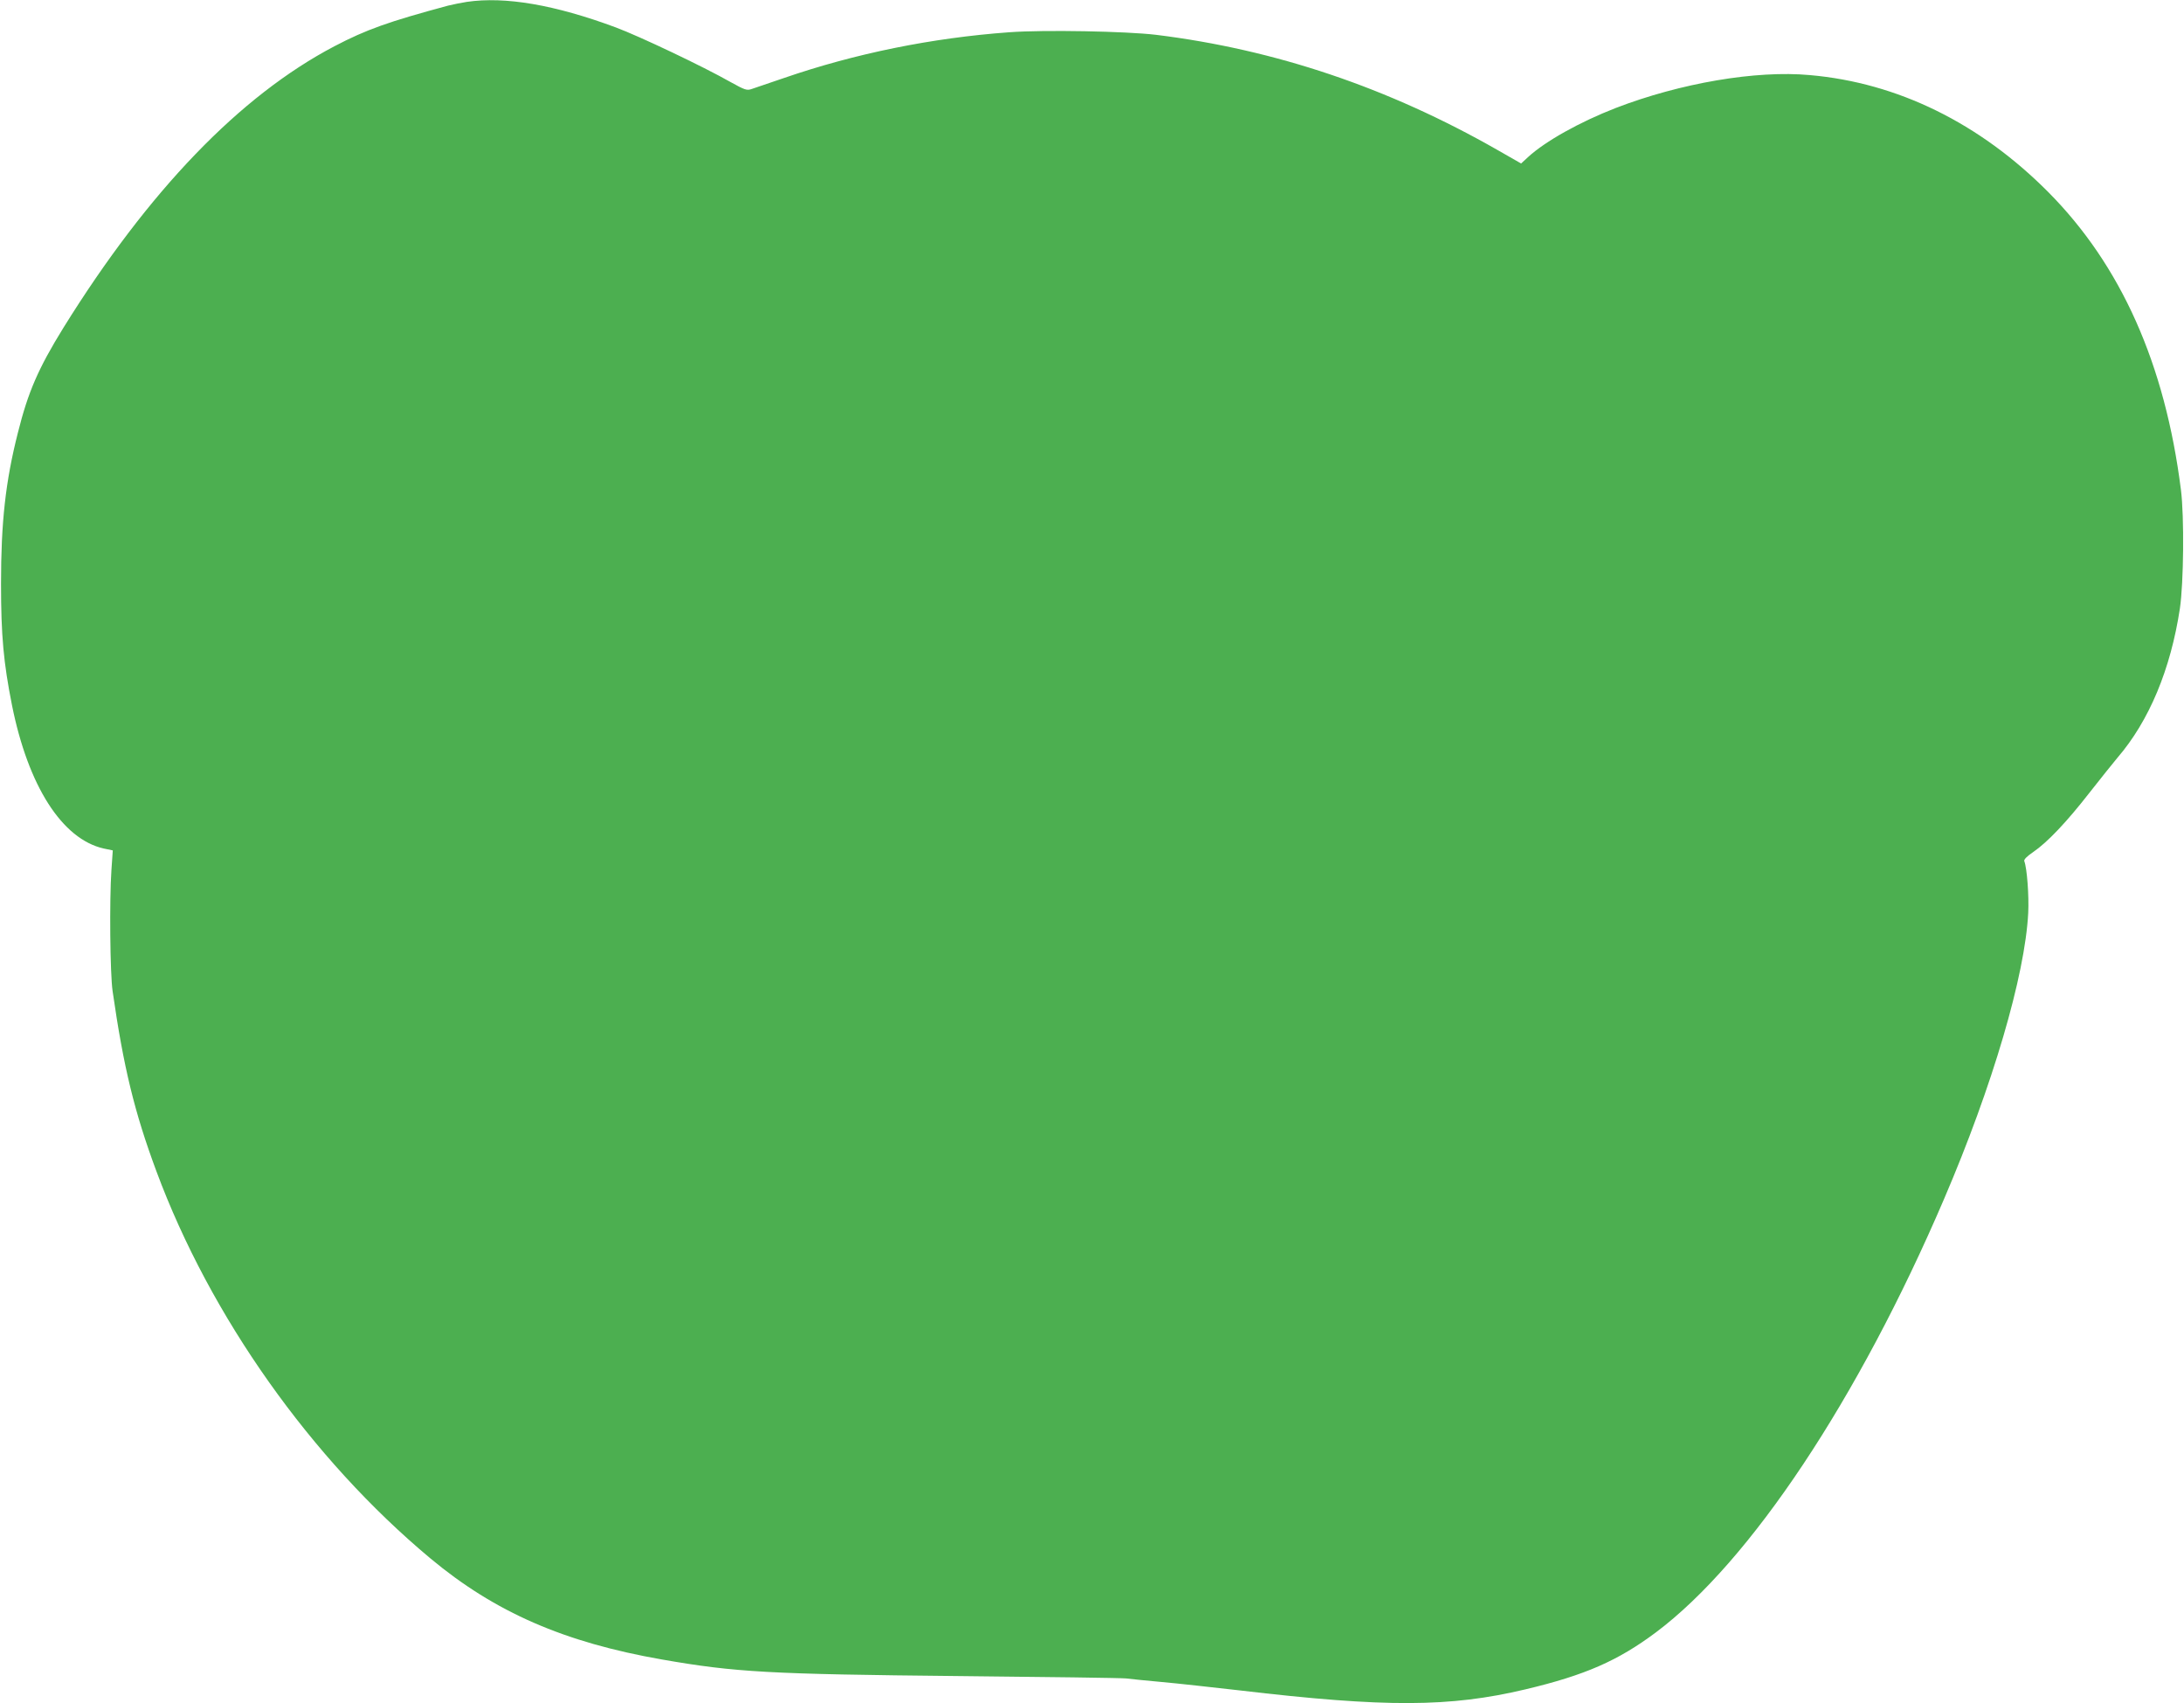 <?xml version="1.0" standalone="no"?>
<!DOCTYPE svg PUBLIC "-//W3C//DTD SVG 20010904//EN"
 "http://www.w3.org/TR/2001/REC-SVG-20010904/DTD/svg10.dtd">
<svg version="1.0" xmlns="http://www.w3.org/2000/svg"
 width="1280pt" height="998pt" viewBox="0 0 1280 998"
 preserveAspectRatio="xMidYMid meet">
<g transform="translate(0,998) scale(0.1,-0.1)"
fill="#4caf50" stroke="none">
<path d="M2736 9969 c-32 -5 -82 -15 -110 -22 -349 -94 -479 -140 -666 -238
-553 -290 -1089 -846 -1588 -1649 -147 -238 -207 -375 -267 -615 -73 -287 -99
-526 -99 -885 0 -306 15 -464 64 -711 95 -475 294 -786 538 -841 l53 -11 -8
-116 c-12 -172 -8 -609 7 -709 64 -446 128 -709 257 -1056 315 -849 906 -1684
1606 -2268 378 -315 784 -492 1357 -592 428 -75 632 -86 1735 -97 517 -5 960
-11 985 -14 25 -3 119 -13 210 -21 91 -8 296 -31 455 -49 856 -101 1233 -99
1675 6 350 83 543 168 765 334 554 415 1187 1368 1689 2540 284 662 474 1308
493 1675 5 102 -7 262 -23 304 -4 9 16 29 53 54 83 57 195 175 329 347 65 83
139 175 164 205 186 216 312 519 366 875 22 150 26 537 6 695 -93 737 -351
1315 -778 1745 -402 404 -882 640 -1397 685 -316 29 -759 -47 -1138 -193 -211
-82 -413 -195 -514 -288 l-40 -37 -140 80 c-638 364 -1301 588 -2000 674 -176
21 -655 30 -860 15 -455 -33 -905 -125 -1320 -268 -88 -30 -174 -59 -191 -65
-27 -9 -39 -5 -122 41 -162 92 -533 268 -672 320 -358 133 -649 183 -874 150z"/>
</g>
</svg>
